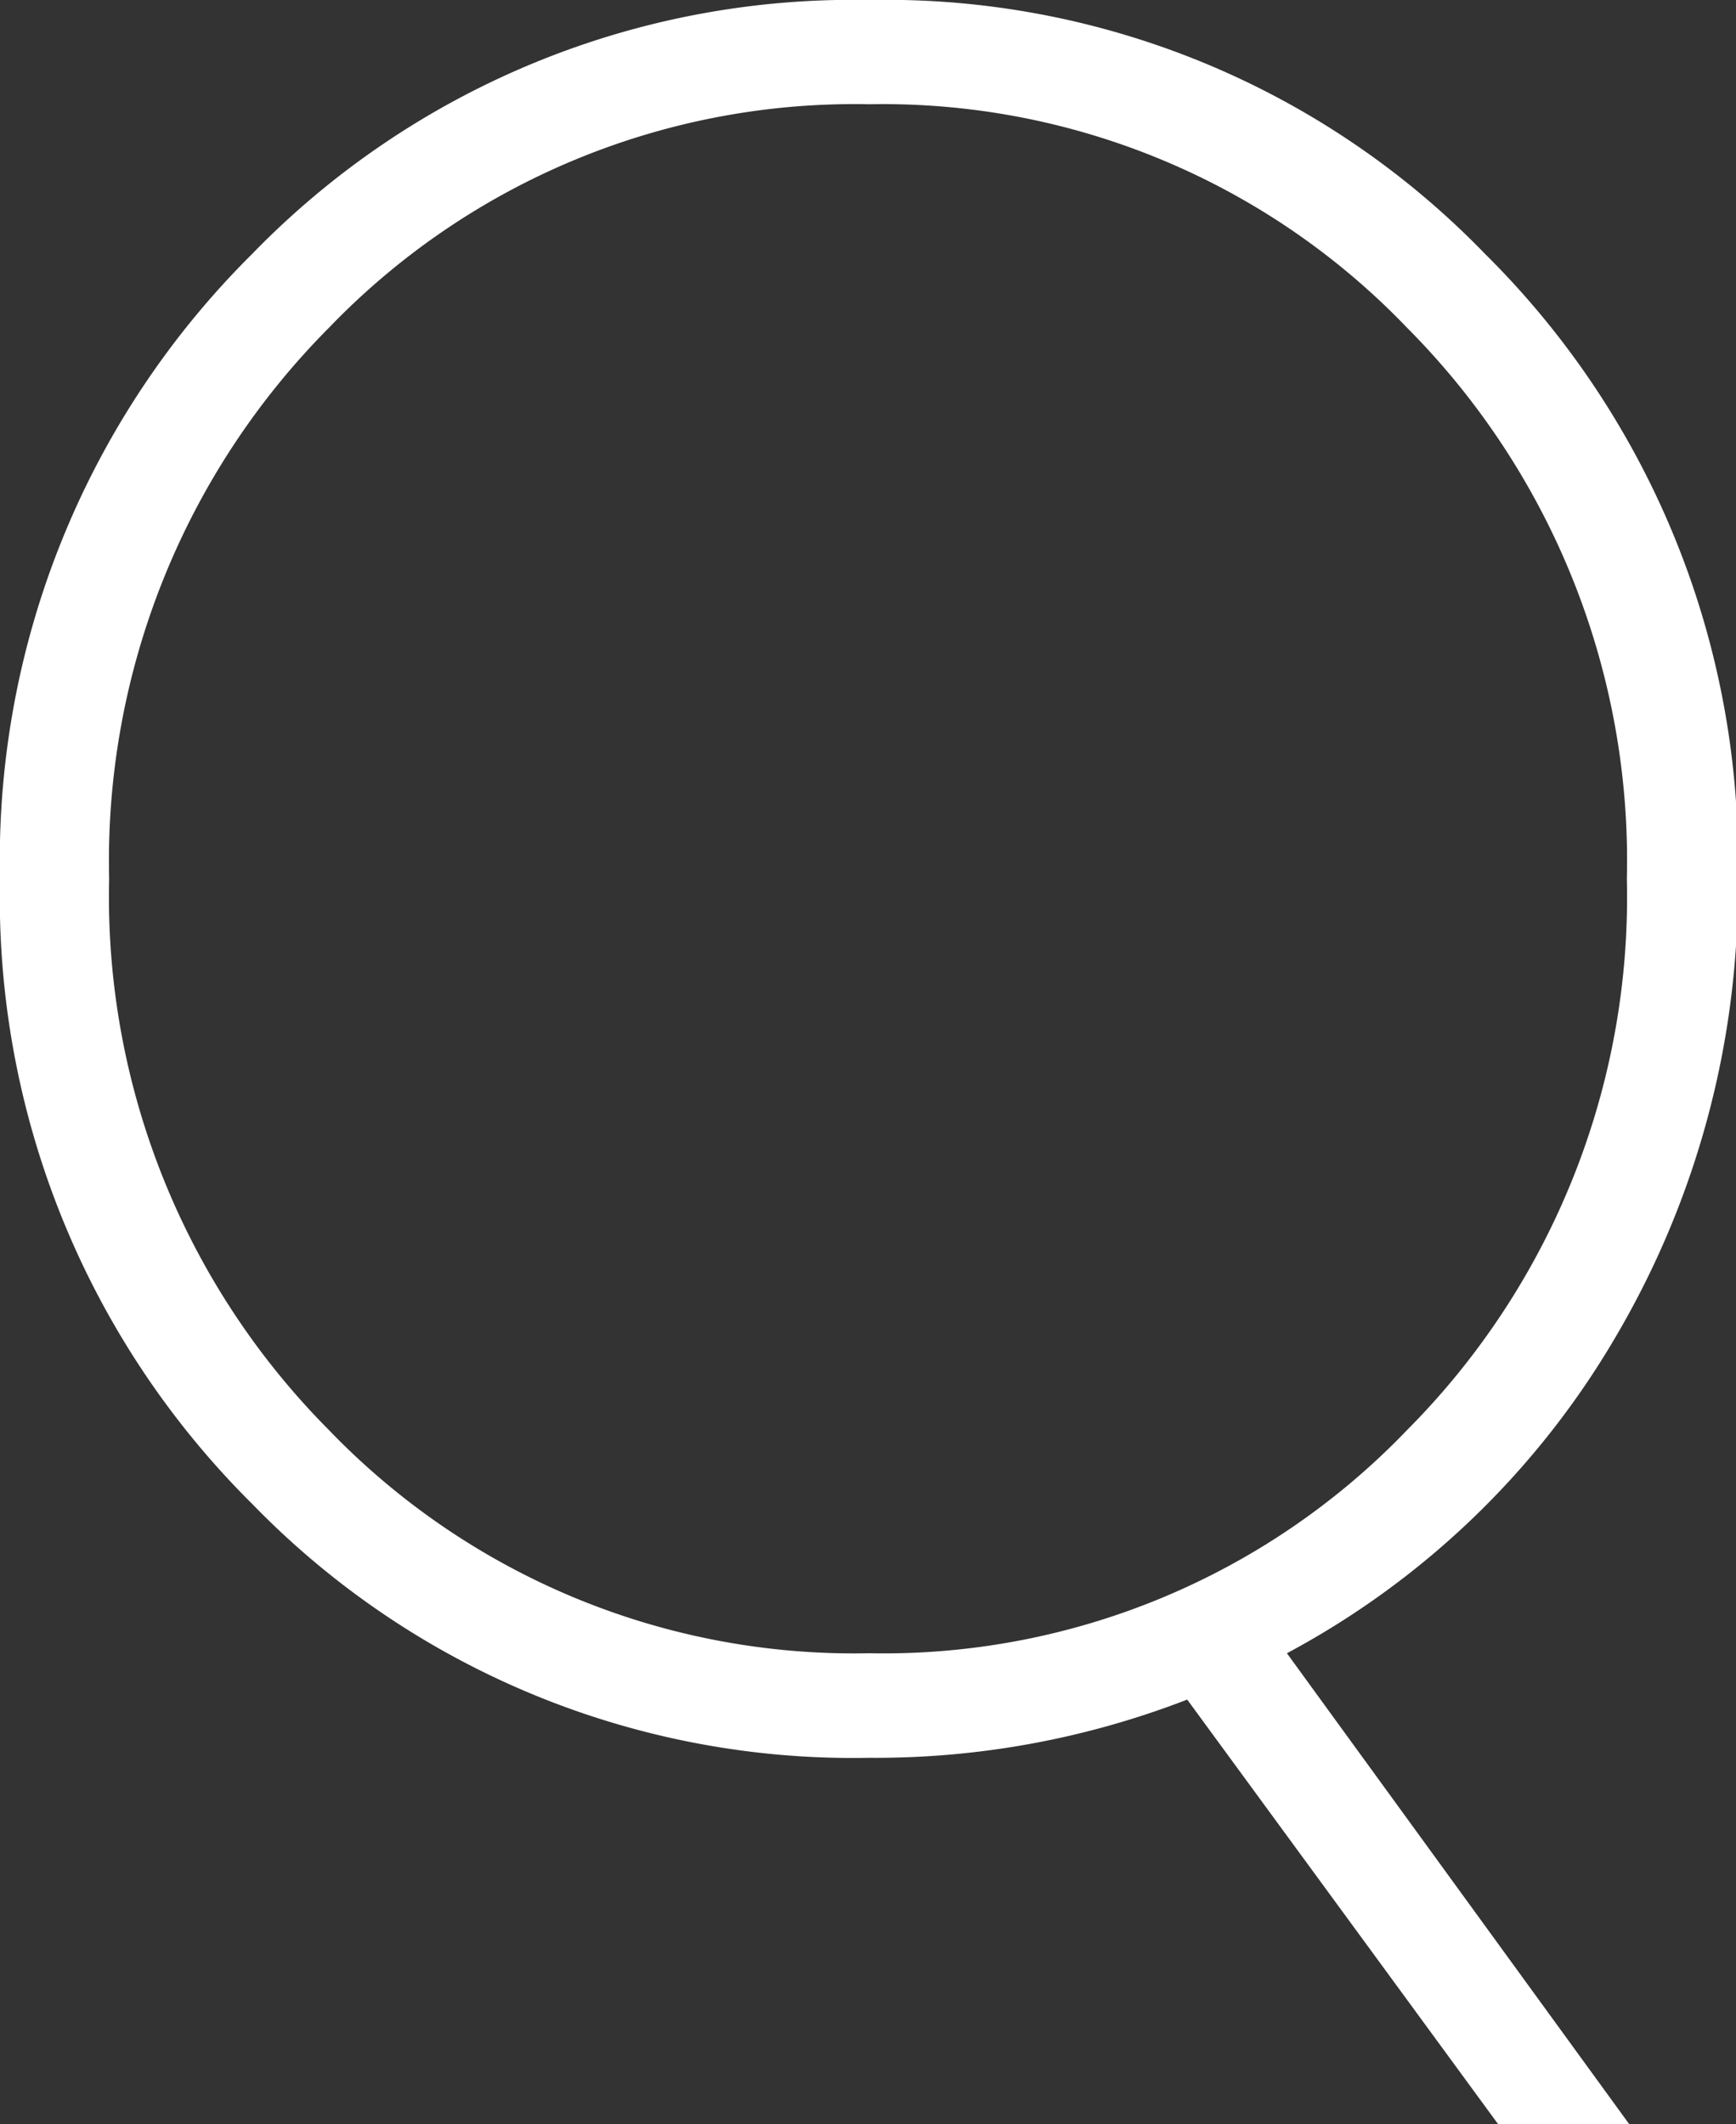 <svg xmlns="http://www.w3.org/2000/svg" viewBox="0 0 56.94 69.68"><rect x="0" y="0" width="56.94" height="69.68" fill="#333333" stroke="none"/><defs><style>.cls-1{fill:#fff;}</style></defs><title>Asset 36</title><g id="Layer_2" data-name="Layer 2"><g id="Layer_1-2" data-name="Layer 1"><path class="cls-1" d="M38.94,55.75l10.2,13.93h4.3L42.21,54.23A27.51,27.51,0,0,0,53,43.84a29,29,0,0,0,4-15A28,28,0,0,0,48.7,8.32,27.33,27.33,0,0,0,28.51,0,27.45,27.45,0,0,0,8.28,8.32,28,28,0,0,0,0,28.83,28,28,0,0,0,8.28,49.34a27.45,27.45,0,0,0,20.23,8.32,28.3,28.3,0,0,0,10.43-1.91Zm7.21-45a24.77,24.77,0,0,1,7.21,18.08,24.77,24.77,0,0,1-7.21,18.08,23.79,23.79,0,0,1-17.64,7.32,23.9,23.9,0,0,1-17.72-7.32A24.8,24.8,0,0,1,3.58,28.83a24.8,24.8,0,0,1,7.21-18.08A23.91,23.91,0,0,1,28.51,3.42,23.8,23.8,0,0,1,46.15,10.75Z"/></g></g></svg>
